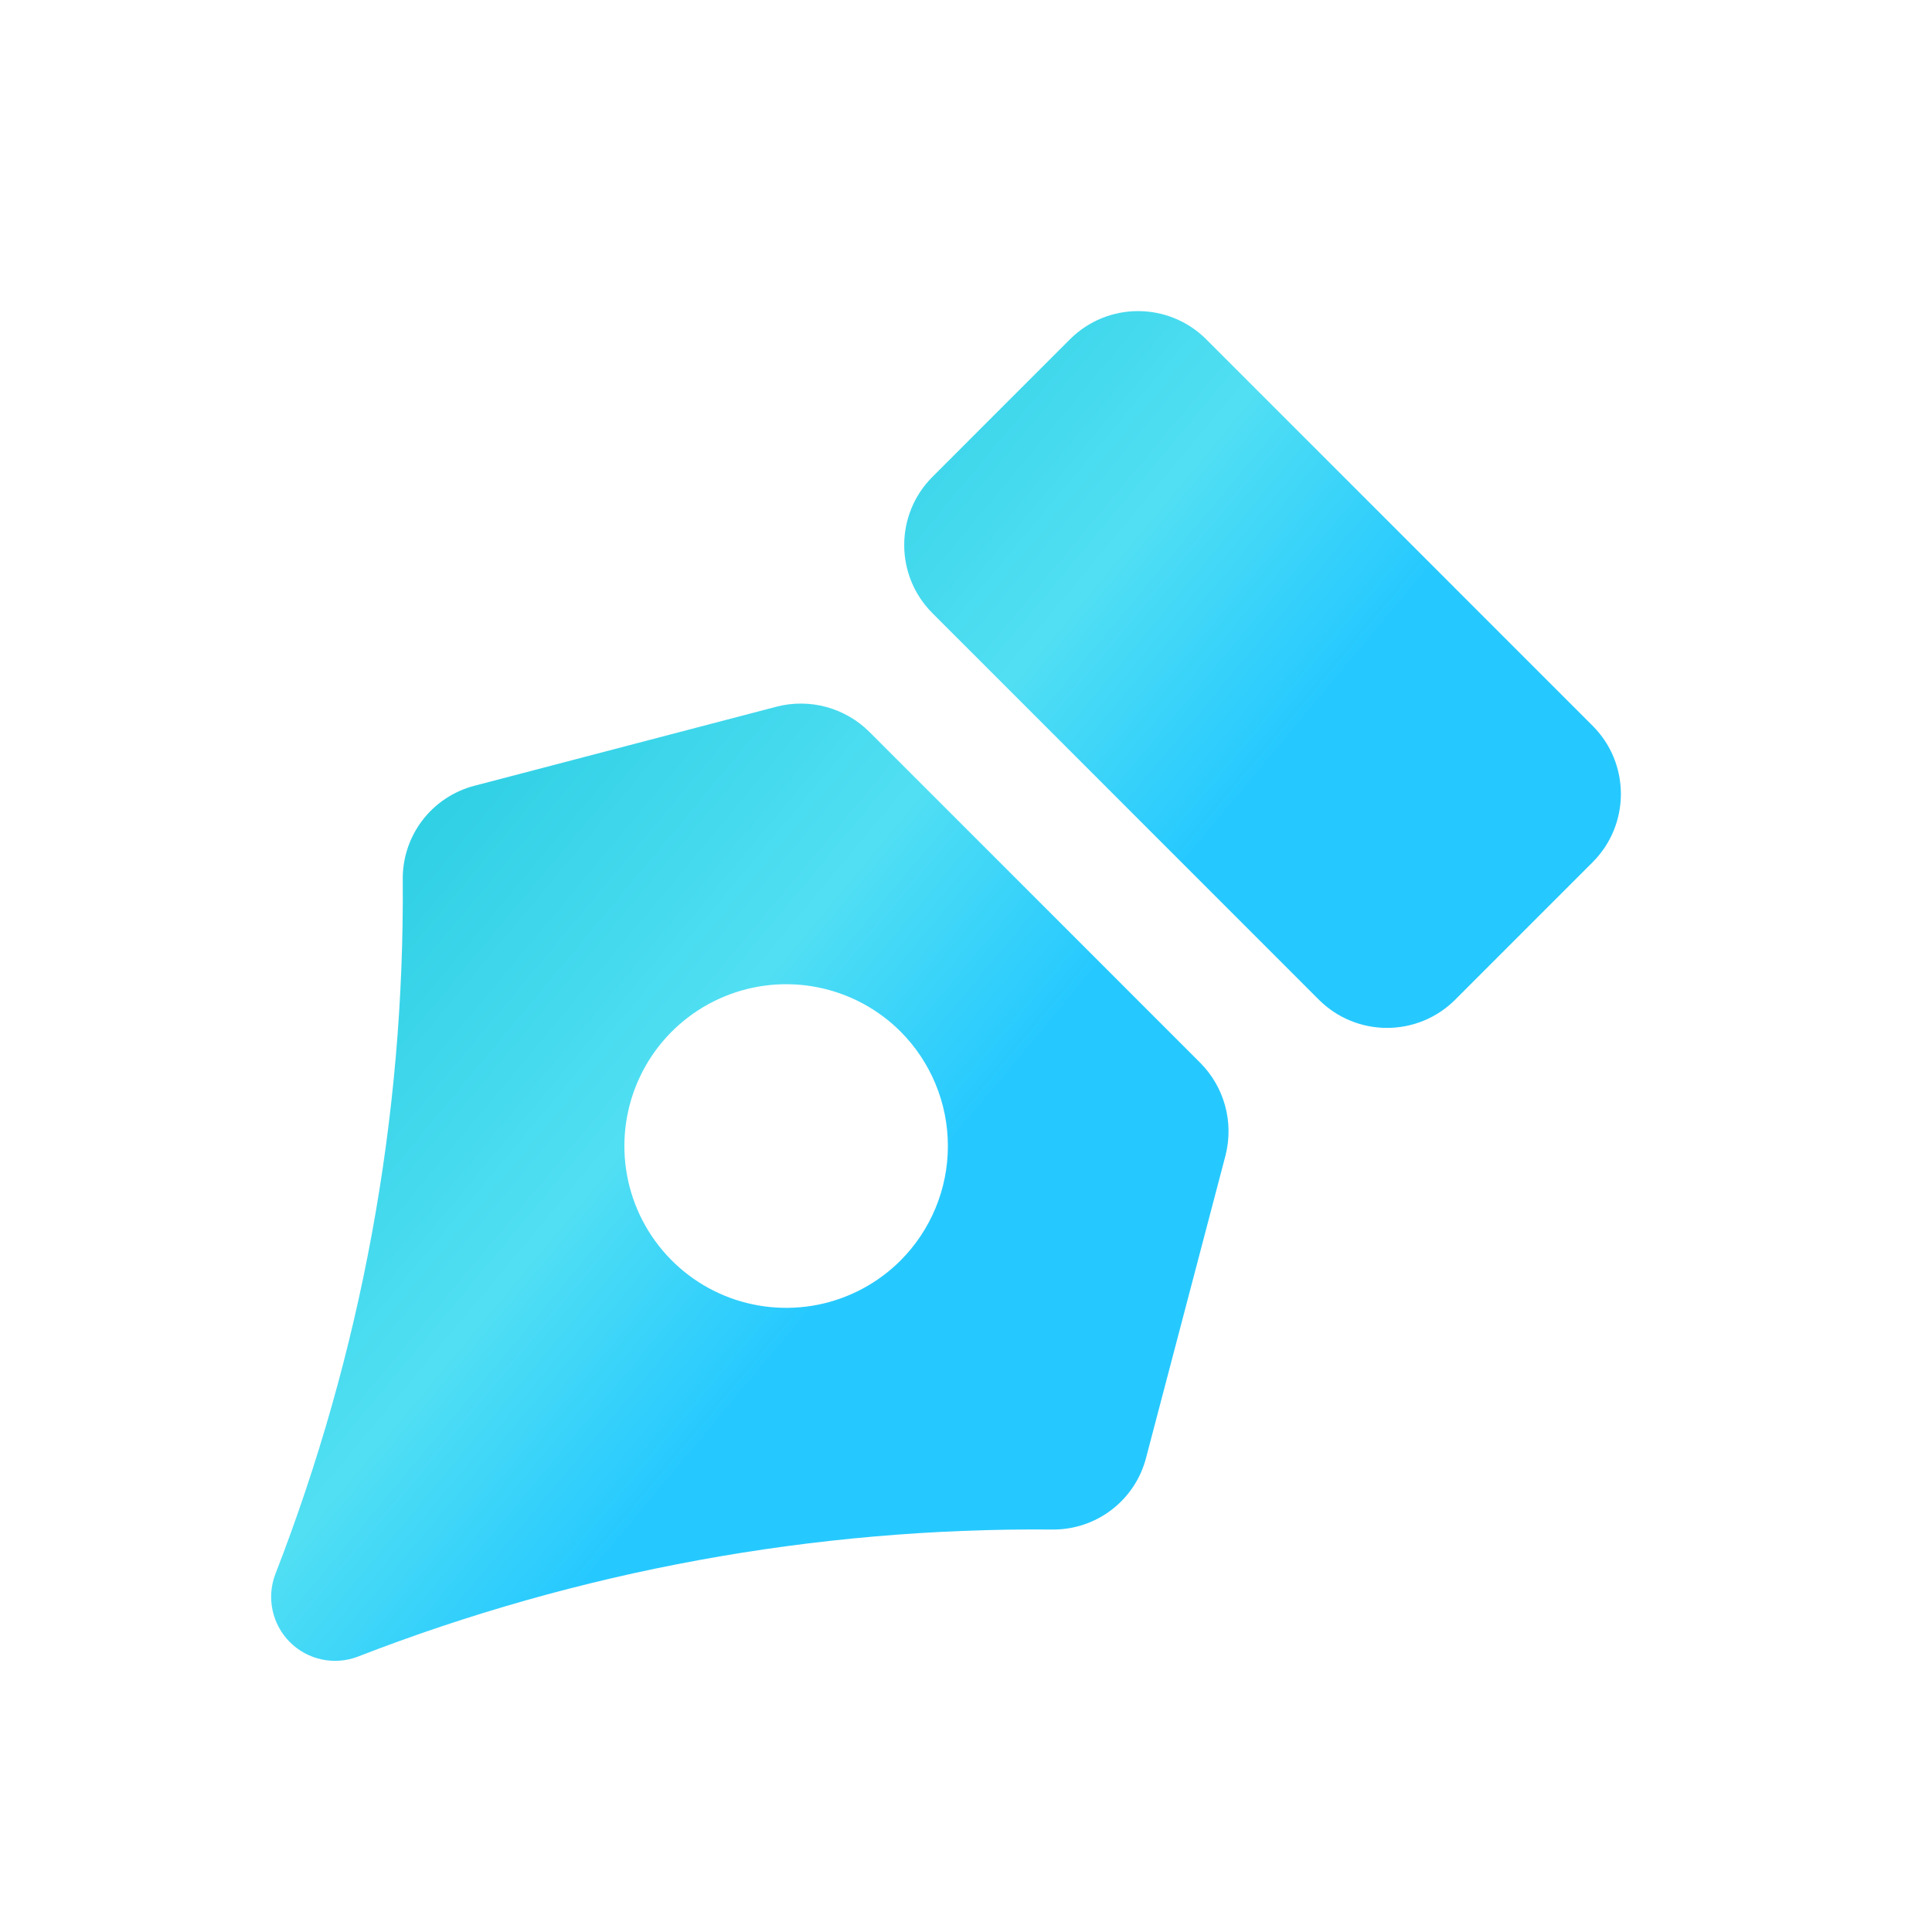 <svg width="56" height="56" viewBox="0 0 56 56" fill="none" xmlns="http://www.w3.org/2000/svg">
<path d="M34.788 30.804L25.201 21.216C24.856 20.872 24.427 20.623 23.957 20.494C23.486 20.365 22.991 20.36 22.518 20.481L13.762 22.773C13.158 22.928 12.623 23.281 12.244 23.777C11.866 24.272 11.665 24.881 11.674 25.504C11.728 32.39 10.473 39.222 7.976 45.639C7.852 45.972 7.826 46.334 7.902 46.681C7.977 47.028 8.151 47.346 8.402 47.598C8.653 47.849 8.972 48.023 9.319 48.098C9.666 48.174 10.027 48.148 10.36 48.023C16.776 45.529 23.608 44.277 30.492 44.334C31.115 44.343 31.724 44.142 32.219 43.763C32.715 43.385 33.068 42.85 33.222 42.246L35.523 33.488C35.643 33.015 35.639 32.519 35.51 32.049C35.381 31.578 35.132 31.149 34.788 30.804ZM26.104 36.535C25.448 37.191 24.612 37.638 23.703 37.819C22.793 37.999 21.85 37.907 20.993 37.552C20.136 37.197 19.404 36.595 18.888 35.824C18.373 35.053 18.098 34.146 18.098 33.218C18.098 32.29 18.373 31.384 18.888 30.612C19.404 29.841 20.136 29.24 20.993 28.885C21.85 28.53 22.793 28.437 23.703 28.618C24.612 28.799 25.448 29.245 26.104 29.901C26.982 30.782 27.475 31.975 27.475 33.218C27.475 34.462 26.982 35.654 26.104 36.535Z" fill="url(#paint0_linear_7864_6299)"/>
<path d="M46.164 21.038L34.964 9.836C33.873 8.745 32.103 8.745 31.012 9.836L27.028 13.821C25.936 14.913 25.936 16.683 27.028 17.774L38.227 28.976C39.319 30.067 41.088 30.067 42.18 28.976L46.164 24.991C47.255 23.899 47.255 22.129 46.164 21.038Z" fill="url(#paint1_linear_7864_6299)"/>
<defs>
<linearGradient id="paint0_linear_7864_6299" x1="21.908" y1="8.32" x2="37.446" y2="21.275" gradientUnits="userSpaceOnUse">
<stop stop-color="#28CCE1"/>
<stop offset="0.641" stop-color="#51DFF3"/>
<stop offset="1" stop-color="#26C9FF"/>
</linearGradient>
<linearGradient id="paint1_linear_7864_6299" x1="21.908" y1="8.32" x2="37.446" y2="21.275" gradientUnits="userSpaceOnUse">
<stop stop-color="#28CCE1"/>
<stop offset="0.641" stop-color="#51DFF3"/>
<stop offset="1" stop-color="#26C9FF"/>
</linearGradient>
</defs>
</svg>
